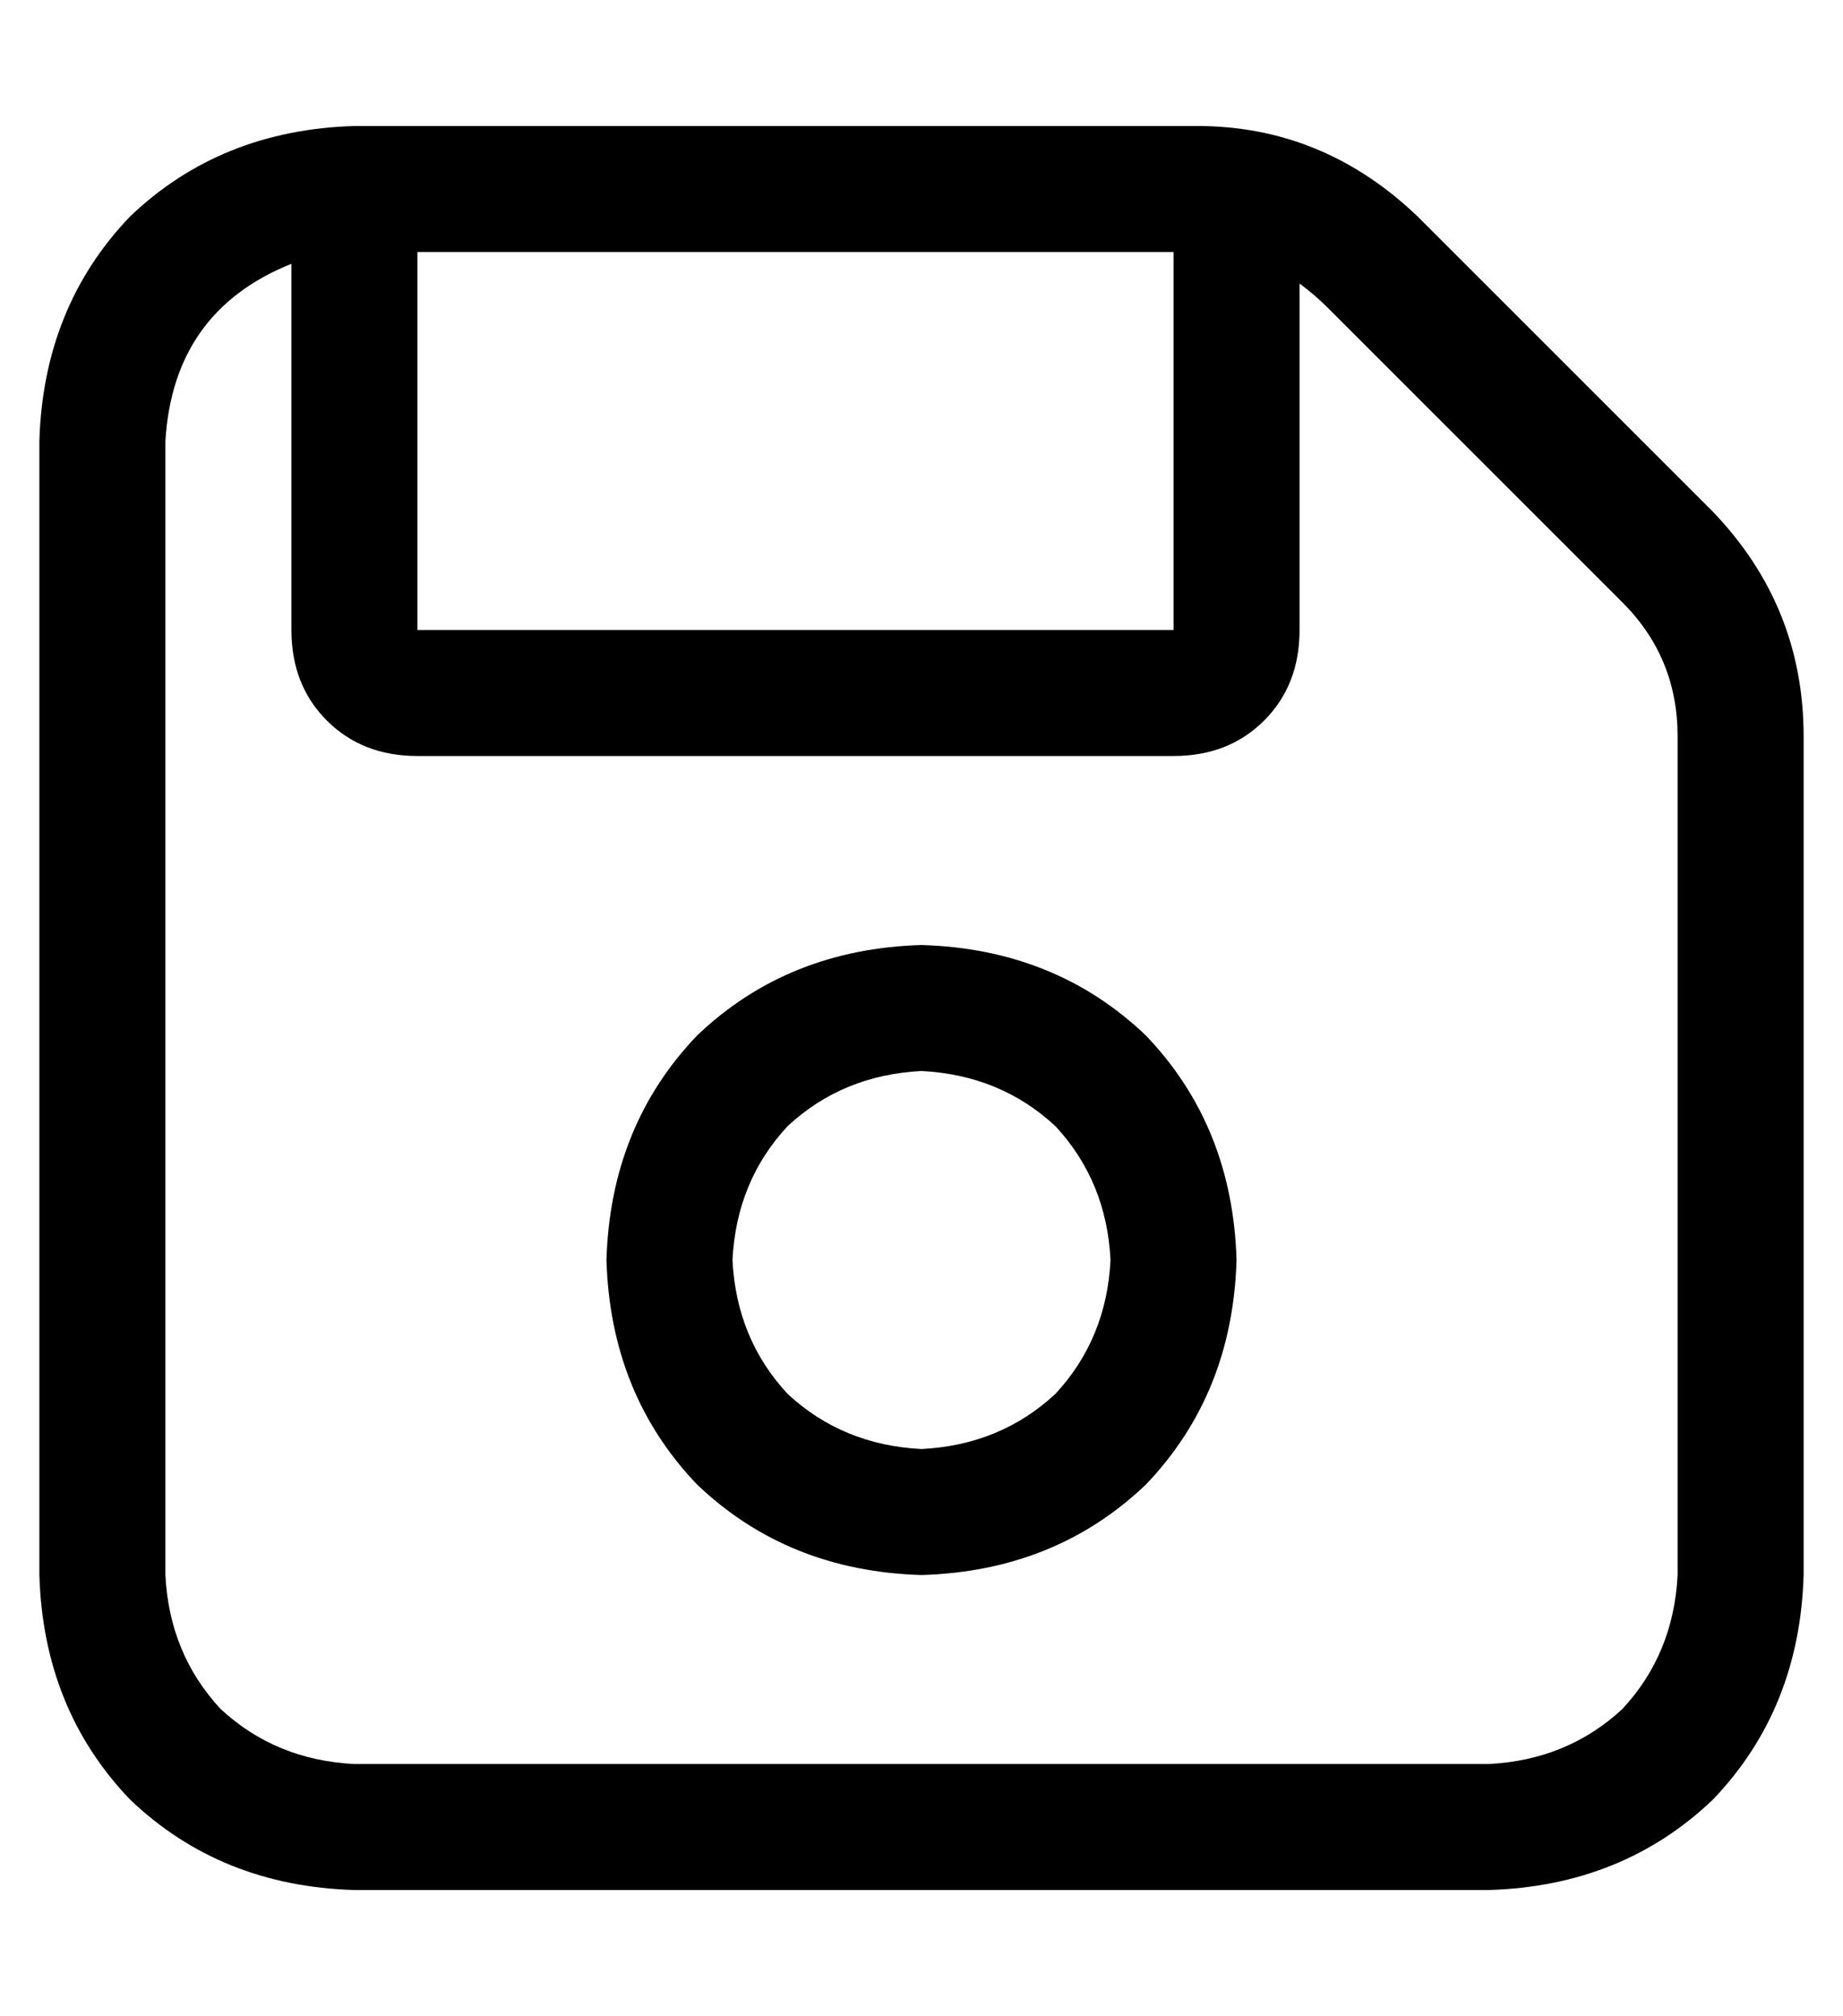 <?xml version="1.0" standalone="no"?>
<!DOCTYPE svg PUBLIC "-//W3C//DTD SVG 1.1//EN" "http://www.w3.org/Graphics/SVG/1.1/DTD/svg11.dtd" >
<svg xmlns="http://www.w3.org/2000/svg" xmlns:xlink="http://www.w3.org/1999/xlink" version="1.1" viewBox="-10 0 468 512">
   <path fill="currentColor"
d="M350 55q-24 -23 -56 -23h-214q-34 1 -57 23q-22 23 -23 57v288q1 34 23 57q23 22 57 23h288q34 -1 57 -23q22 -23 23 -57v-213q0 -33 -23 -57l-75 -75v0zM96 64h192v96h-192v-96v0zM416 400q-1 20 -14 34v0q-14 13 -34 14h-288q-20 -1 -34 -14q-13 -14 -14 -34v-288
q2 -33 32 -45v93q0 14 9 23t23 9h192q14 0 23 -9t9 -23v-88q4 3 7 6l75 75q14 14 14 34v213v0zM224 240q-34 1 -57 23v0q-22 23 -23 57q1 34 23 57q23 22 57 23q34 -1 57 -23q22 -23 23 -57q-1 -34 -23 -57q-23 -22 -57 -23v0zM224 368q-20 -1 -34 -14v0q-13 -14 -14 -34
q1 -20 14 -34q14 -13 34 -14q20 1 34 14q13 14 14 34q-1 20 -14 34q-14 13 -34 14v0z" />
</svg>
